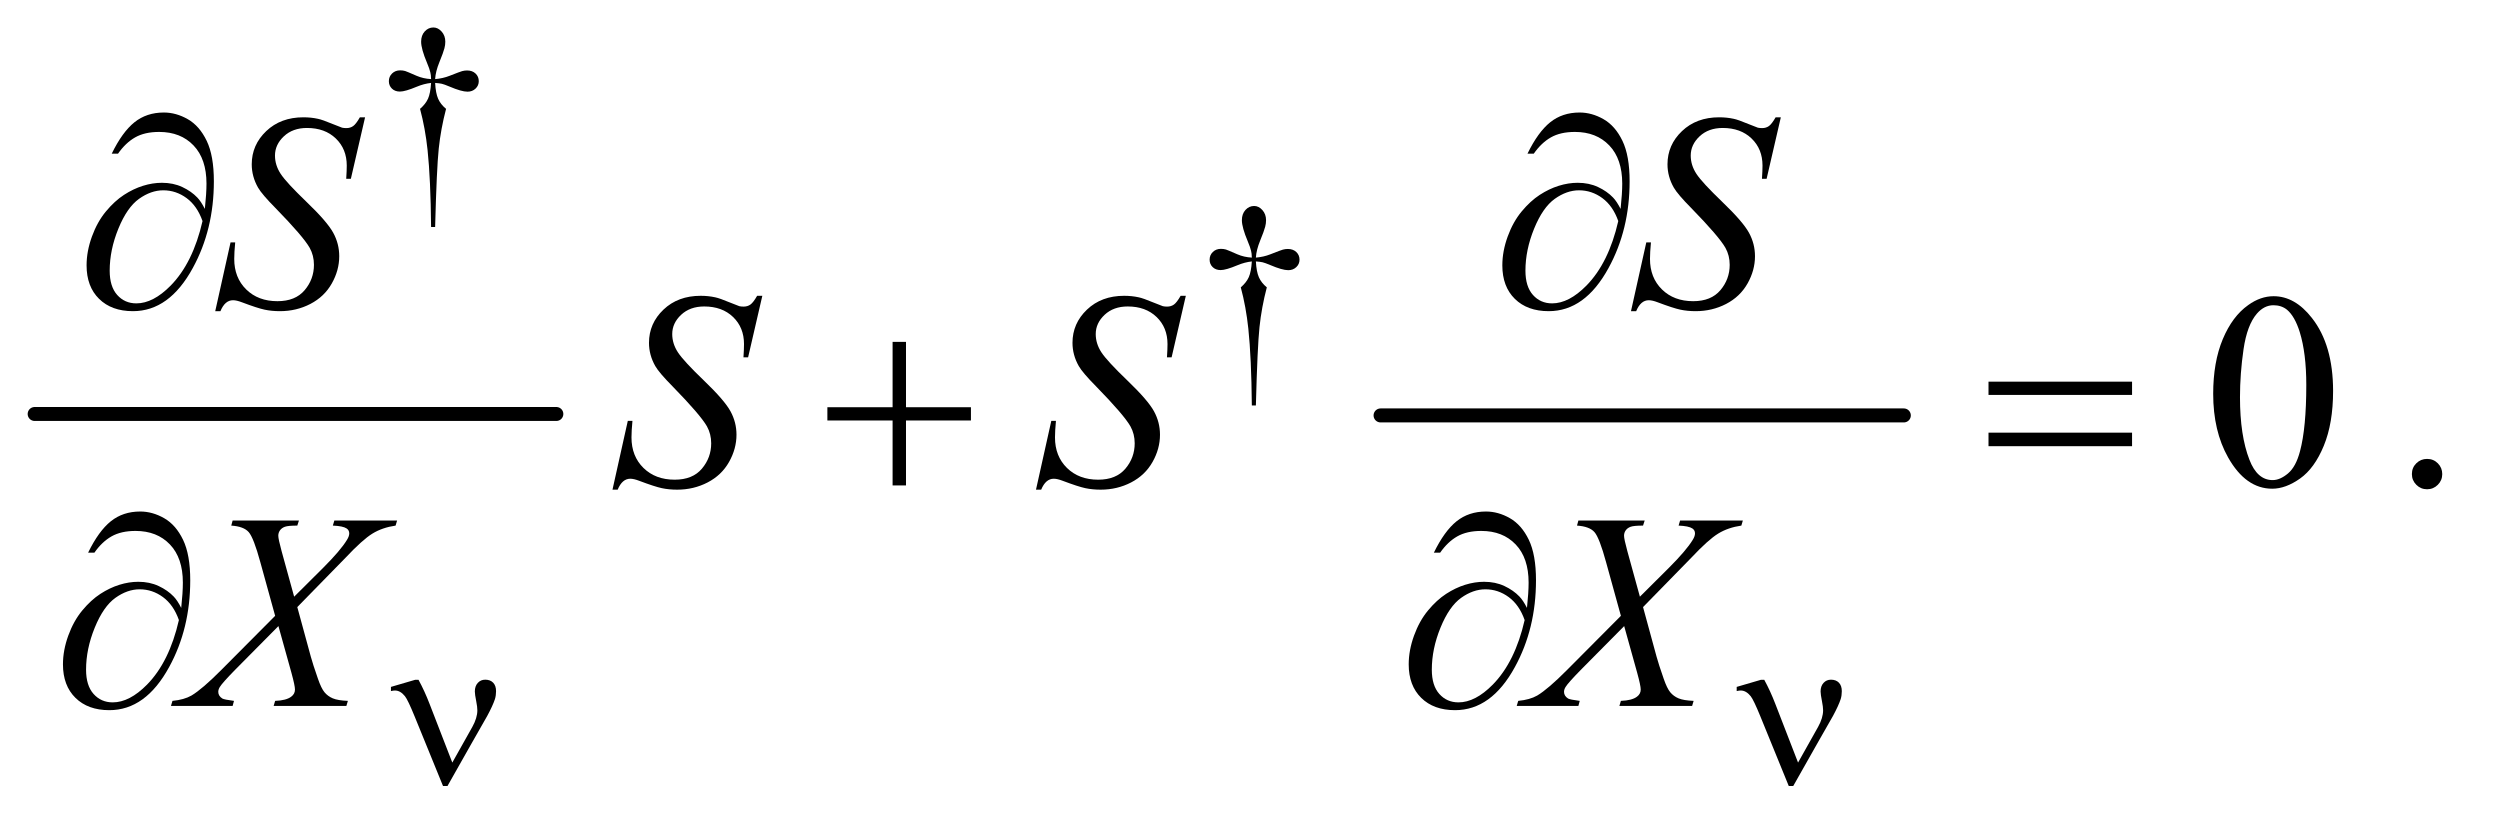 <?xml version="1.0" encoding="UTF-8"?>
<!DOCTYPE svg PUBLIC '-//W3C//DTD SVG 1.0//EN'
          'http://www.w3.org/TR/2001/REC-SVG-20010904/DTD/svg10.dtd'>
<svg stroke-dasharray="none" shape-rendering="auto" xmlns="http://www.w3.org/2000/svg" font-family="'Dialog'" text-rendering="auto" width="140" fill-opacity="1" color-interpolation="auto" color-rendering="auto" preserveAspectRatio="xMidYMid meet" font-size="12px" viewBox="0 0 140 46" fill="black" xmlns:xlink="http://www.w3.org/1999/xlink" stroke="black" image-rendering="auto" stroke-miterlimit="10" stroke-linecap="square" stroke-linejoin="miter" font-style="normal" stroke-width="1" height="46" stroke-dashoffset="0" font-weight="normal" stroke-opacity="1"
><!--Generated by the Batik Graphics2D SVG Generator--><defs id="genericDefs"
  /><g
  ><defs id="defs1"
    ><clipPath clipPathUnits="userSpaceOnUse" id="clipPath1"
      ><path d="M0.753 2.65 L89.12 2.65 L89.12 31.784 L0.753 31.784 L0.753 2.65 Z"
      /></clipPath
      ><clipPath clipPathUnits="userSpaceOnUse" id="clipPath2"
      ><path d="M24.051 84.676 L24.051 1015.449 L2847.293 1015.449 L2847.293 84.676 Z"
      /></clipPath
    ></defs
    ><g stroke-width="16" transform="scale(1.576,1.576) translate(-0.753,-2.65) matrix(0.031,0,0,0.031,0,0)" stroke-linejoin="round" stroke-linecap="round"
    ><line y2="560" fill="none" x1="64" clip-path="url(#clipPath2)" x2="662" y1="560"
    /></g
    ><g stroke-width="16" transform="matrix(0.049,0,0,0.049,-1.186,-4.176)" stroke-linejoin="round" stroke-linecap="round"
    ><line y2="560" fill="none" x1="1602" clip-path="url(#clipPath2)" x2="2200" y1="560"
    /></g
    ><g transform="matrix(0.049,0,0,0.049,-1.186,-4.176)"
    ><path d="M521.5 344.625 L516.875 344.625 Q516.375 290.125 512.875 256.875 Q510.25 232 504.25 209.625 Q510.625 204.125 513.375 198 Q516.125 191.875 516.875 180 Q508.75 180.875 500.375 184.375 Q487.25 189.875 481.25 189.875 Q475.625 189.875 472.125 186.5 Q468.625 183.125 468.625 178 Q468.625 172.75 472.312 169.188 Q476 165.625 481.5 165.625 Q484.625 165.625 487.25 166.375 Q488.625 166.75 500.375 171.875 Q507.875 175.125 516.875 175.625 Q516.75 170.5 516 167.875 Q515.125 164 512.25 157.125 Q505.5 141.125 505.5 132.875 Q505.5 125.625 509.625 121.125 Q513.75 116.625 519.5 116.625 Q524.75 116.625 528.938 121.312 Q533.125 126 533.125 132.875 Q533.125 136.625 532.125 140.375 Q530.875 145.25 526.438 156.062 Q522 166.875 521.5 175.625 Q530.375 174.875 538 171.875 Q550.375 167 552.375 166.5 Q555.125 165.75 558 165.75 Q564 165.75 567.688 169.25 Q571.375 172.75 571.375 178 Q571.375 183 567.688 186.5 Q564 190 558.5 190 Q551.625 190 537.875 184.125 Q531.875 181.625 529.25 181 Q526.625 180.375 521.5 180 Q522.125 191.75 524.938 198.125 Q527.75 204.5 534 209.625 Q528 232.5 525.625 255.062 Q523.25 277.625 521.5 344.625 Z" stroke="none" clip-path="url(#clipPath2)"
    /></g
    ><g transform="matrix(0.049,0,0,0.049,-1.186,-4.176)"
    ><path d="M1459.5 548.625 L1454.875 548.625 Q1454.375 494.125 1450.875 460.875 Q1448.25 436 1442.25 413.625 Q1448.625 408.125 1451.375 402 Q1454.125 395.875 1454.875 384 Q1446.75 384.875 1438.375 388.375 Q1425.25 393.875 1419.25 393.875 Q1413.625 393.875 1410.125 390.5 Q1406.625 387.125 1406.625 382 Q1406.625 376.75 1410.312 373.188 Q1414 369.625 1419.5 369.625 Q1422.625 369.625 1425.25 370.375 Q1426.625 370.75 1438.375 375.875 Q1445.875 379.125 1454.875 379.625 Q1454.75 374.5 1454 371.875 Q1453.125 368 1450.25 361.125 Q1443.5 345.125 1443.5 336.875 Q1443.5 329.625 1447.625 325.125 Q1451.75 320.625 1457.5 320.625 Q1462.75 320.625 1466.938 325.312 Q1471.125 330 1471.125 336.875 Q1471.125 340.625 1470.125 344.375 Q1468.875 349.25 1464.438 360.062 Q1460 370.875 1459.5 379.625 Q1468.375 378.875 1476 375.875 Q1488.375 371 1490.375 370.5 Q1493.125 369.75 1496 369.75 Q1502 369.75 1505.688 373.25 Q1509.375 376.75 1509.375 382 Q1509.375 387 1505.688 390.5 Q1502 394 1496.5 394 Q1489.625 394 1475.875 388.125 Q1469.875 385.625 1467.25 385 Q1464.625 384.375 1459.5 384 Q1460.125 395.75 1462.938 402.125 Q1465.75 408.5 1472 413.625 Q1466 436.5 1463.625 459.062 Q1461.25 481.625 1459.5 548.625 Z" stroke="none" clip-path="url(#clipPath2)"
    /></g
    ><g transform="matrix(0.049,0,0,0.049,-1.186,-4.176)"
    ><path d="M2553.562 535.312 Q2553.562 499.062 2564.5 472.891 Q2575.438 446.719 2593.562 433.906 Q2607.625 423.75 2622.625 423.75 Q2647 423.75 2666.375 448.594 Q2690.594 479.375 2690.594 532.031 Q2690.594 568.906 2679.969 594.688 Q2669.344 620.469 2652.859 632.109 Q2636.375 643.75 2621.062 643.75 Q2590.75 643.75 2570.594 607.969 Q2553.562 577.812 2553.562 535.312 ZM2584.188 539.219 Q2584.188 582.969 2594.969 610.625 Q2603.875 633.906 2621.531 633.906 Q2629.969 633.906 2639.031 626.328 Q2648.094 618.75 2652.781 600.938 Q2659.969 574.062 2659.969 525.156 Q2659.969 488.906 2652.469 464.688 Q2646.844 446.719 2637.938 439.219 Q2631.531 434.062 2622.469 434.062 Q2611.844 434.062 2603.562 443.594 Q2592.312 456.562 2588.25 484.375 Q2584.188 512.188 2584.188 539.219 ZM2798 609.688 Q2805.344 609.688 2810.344 614.766 Q2815.344 619.844 2815.344 627.031 Q2815.344 634.219 2810.266 639.297 Q2805.188 644.375 2798 644.375 Q2790.812 644.375 2785.734 639.297 Q2780.656 634.219 2780.656 627.031 Q2780.656 619.688 2785.734 614.688 Q2790.812 609.688 2798 609.688 Z" stroke="none" clip-path="url(#clipPath2)"
    /></g
    ><g transform="matrix(0.049,0,0,0.049,-1.186,-4.176)"
    ><path d="M270.188 440.844 L287.688 362.25 L293 362.25 Q291.906 373.656 291.906 381.156 Q291.906 402.562 305.578 416 Q319.25 429.438 341.281 429.438 Q361.75 429.438 372.375 416.859 Q383 404.281 383 387.875 Q383 377.25 378.156 368.5 Q370.812 355.531 338.938 322.875 Q323.469 307.25 319.094 299.594 Q311.906 286.938 311.906 273.031 Q311.906 250.844 328.469 235.062 Q345.031 219.281 370.969 219.281 Q379.719 219.281 387.531 221 Q392.375 221.938 405.188 227.25 Q414.25 230.844 415.188 231.156 Q417.375 231.625 420.031 231.625 Q424.562 231.625 427.844 229.281 Q431.125 226.938 435.5 219.281 L441.438 219.281 L425.188 289.594 L419.875 289.594 Q420.5 280.219 420.5 274.438 Q420.5 255.531 408 243.5 Q395.5 231.469 375.031 231.469 Q358.781 231.469 348.625 241 Q338.469 250.531 338.469 263.031 Q338.469 273.969 344.953 283.891 Q351.438 293.812 374.797 316.234 Q398.156 338.656 405.031 351.234 Q411.906 363.812 411.906 378.031 Q411.906 394.125 403.391 409.203 Q394.875 424.281 378.938 432.562 Q363 440.844 344.094 440.844 Q334.719 440.844 326.594 439.125 Q318.469 437.406 300.656 430.688 Q294.562 428.344 290.5 428.344 Q281.281 428.344 276.125 440.844 L270.188 440.844 ZM1888.188 440.844 L1905.688 362.25 L1911 362.25 Q1909.906 373.656 1909.906 381.156 Q1909.906 402.562 1923.578 416 Q1937.25 429.438 1959.281 429.438 Q1979.75 429.438 1990.375 416.859 Q2001 404.281 2001 387.875 Q2001 377.25 1996.156 368.5 Q1988.812 355.531 1956.938 322.875 Q1941.469 307.25 1937.094 299.594 Q1929.906 286.938 1929.906 273.031 Q1929.906 250.844 1946.469 235.062 Q1963.031 219.281 1988.969 219.281 Q1997.719 219.281 2005.531 221 Q2010.375 221.938 2023.188 227.25 Q2032.25 230.844 2033.188 231.156 Q2035.375 231.625 2038.031 231.625 Q2042.562 231.625 2045.844 229.281 Q2049.125 226.938 2053.5 219.281 L2059.438 219.281 L2043.188 289.594 L2037.875 289.594 Q2038.5 280.219 2038.5 274.438 Q2038.5 255.531 2026 243.5 Q2013.5 231.469 1993.031 231.469 Q1976.781 231.469 1966.625 241 Q1956.469 250.531 1956.469 263.031 Q1956.469 273.969 1962.953 283.891 Q1969.438 293.812 1992.797 316.234 Q2016.156 338.656 2023.031 351.234 Q2029.906 363.812 2029.906 378.031 Q2029.906 394.125 2021.391 409.203 Q2012.875 424.281 1996.938 432.562 Q1981 440.844 1962.094 440.844 Q1952.719 440.844 1944.594 439.125 Q1936.469 437.406 1918.656 430.688 Q1912.562 428.344 1908.5 428.344 Q1899.281 428.344 1894.125 440.844 L1888.188 440.844 Z" stroke="none" clip-path="url(#clipPath2)"
    /></g
    ><g transform="matrix(0.049,0,0,0.049,-1.186,-4.176)"
    ><path d="M724.188 644.844 L741.688 566.25 L747 566.25 Q745.906 577.656 745.906 585.156 Q745.906 606.562 759.578 620 Q773.25 633.438 795.281 633.438 Q815.75 633.438 826.375 620.859 Q837 608.281 837 591.875 Q837 581.25 832.156 572.5 Q824.812 559.531 792.938 526.875 Q777.469 511.25 773.094 503.594 Q765.906 490.938 765.906 477.031 Q765.906 454.844 782.469 439.062 Q799.031 423.281 824.969 423.281 Q833.719 423.281 841.531 425 Q846.375 425.938 859.188 431.25 Q868.25 434.844 869.188 435.156 Q871.375 435.625 874.031 435.625 Q878.562 435.625 881.844 433.281 Q885.125 430.938 889.5 423.281 L895.438 423.281 L879.188 493.594 L873.875 493.594 Q874.5 484.219 874.5 478.438 Q874.5 459.531 862 447.5 Q849.5 435.469 829.031 435.469 Q812.781 435.469 802.625 445 Q792.469 454.531 792.469 467.031 Q792.469 477.969 798.953 487.891 Q805.438 497.812 828.797 520.234 Q852.156 542.656 859.031 555.234 Q865.906 567.812 865.906 582.031 Q865.906 598.125 857.391 613.203 Q848.875 628.281 832.938 636.562 Q817 644.844 798.094 644.844 Q788.719 644.844 780.594 643.125 Q772.469 641.406 754.656 634.688 Q748.562 632.344 744.5 632.344 Q735.281 632.344 730.125 644.844 L724.188 644.844 ZM1208.188 644.844 L1225.688 566.25 L1231 566.25 Q1229.906 577.656 1229.906 585.156 Q1229.906 606.562 1243.578 620 Q1257.25 633.438 1279.281 633.438 Q1299.75 633.438 1310.375 620.859 Q1321 608.281 1321 591.875 Q1321 581.25 1316.156 572.5 Q1308.812 559.531 1276.938 526.875 Q1261.469 511.25 1257.094 503.594 Q1249.906 490.938 1249.906 477.031 Q1249.906 454.844 1266.469 439.062 Q1283.031 423.281 1308.969 423.281 Q1317.719 423.281 1325.531 425 Q1330.375 425.938 1343.188 431.25 Q1352.25 434.844 1353.188 435.156 Q1355.375 435.625 1358.031 435.625 Q1362.562 435.625 1365.844 433.281 Q1369.125 430.938 1373.5 423.281 L1379.438 423.281 L1363.188 493.594 L1357.875 493.594 Q1358.5 484.219 1358.5 478.438 Q1358.5 459.531 1346 447.5 Q1333.5 435.469 1313.031 435.469 Q1296.781 435.469 1286.625 445 Q1276.469 454.531 1276.469 467.031 Q1276.469 477.969 1282.953 487.891 Q1289.438 497.812 1312.797 520.234 Q1336.156 542.656 1343.031 555.234 Q1349.906 567.812 1349.906 582.031 Q1349.906 598.125 1341.391 613.203 Q1332.875 628.281 1316.938 636.562 Q1301 644.844 1282.094 644.844 Q1272.719 644.844 1264.594 643.125 Q1256.469 641.406 1238.656 634.688 Q1232.562 632.344 1228.5 632.344 Q1219.281 632.344 1214.125 644.844 L1208.188 644.844 Z" stroke="none" clip-path="url(#clipPath2)"
    /></g
    ><g transform="matrix(0.049,0,0,0.049,-1.186,-4.176)"
    ><path d="M406.312 680.125 L478.031 680.125 L476.312 685.906 Q461.156 688.094 449.828 695.047 Q438.5 702 418.969 722.781 L363.969 779.031 L379.438 835.75 Q381.625 843.875 387.562 860.906 Q391.312 871.844 395.062 876.375 Q398.812 880.906 404.516 883.328 Q410.219 885.75 421.781 886.219 L420.062 892 L336.938 892 L338.656 886.219 Q351.469 885.75 357.094 881.375 Q361.312 878.25 361.312 873.25 Q361.312 868.875 357.25 854.031 L342.406 800.75 L292.719 850.906 Q278.188 865.75 275.375 870.438 Q273.656 873.25 273.656 875.906 Q273.656 880.594 278.344 883.562 Q280.531 884.812 291.625 886.219 L290.062 892 L219.594 892 L221.312 886.219 Q234.594 884.969 243.031 880.125 Q255.375 872.781 277.094 850.906 L338.656 789.031 L321.781 727.938 Q314.125 699.812 308.422 693.328 Q302.719 686.844 288.5 685.906 L290.062 680.125 L365.844 680.125 L363.969 685.906 Q353.5 685.906 349.828 687.234 Q346.156 688.562 344.203 691.297 Q342.25 694.031 342.25 697.469 Q342.25 701.219 346 714.969 L360.375 767.156 L393.656 734.031 Q413.344 714.344 420.688 702.312 Q423.344 698.094 423.344 694.812 Q423.344 691.219 420.375 689.188 Q416.156 686.375 404.594 685.906 L406.312 680.125 ZM1944.312 680.125 L2016.031 680.125 L2014.312 685.906 Q1999.156 688.094 1987.828 695.047 Q1976.5 702 1956.969 722.781 L1901.969 779.031 L1917.438 835.75 Q1919.625 843.875 1925.562 860.906 Q1929.312 871.844 1933.062 876.375 Q1936.812 880.906 1942.516 883.328 Q1948.219 885.75 1959.781 886.219 L1958.062 892 L1874.938 892 L1876.656 886.219 Q1889.469 885.75 1895.094 881.375 Q1899.312 878.25 1899.312 873.25 Q1899.312 868.875 1895.25 854.031 L1880.406 800.75 L1830.719 850.906 Q1816.188 865.75 1813.375 870.438 Q1811.656 873.25 1811.656 875.906 Q1811.656 880.594 1816.344 883.562 Q1818.531 884.812 1829.625 886.219 L1828.062 892 L1757.594 892 L1759.312 886.219 Q1772.594 884.969 1781.031 880.125 Q1793.375 872.781 1815.094 850.906 L1876.656 789.031 L1859.781 727.938 Q1852.125 699.812 1846.422 693.328 Q1840.719 686.844 1826.5 685.906 L1828.062 680.125 L1903.844 680.125 L1901.969 685.906 Q1891.5 685.906 1887.828 687.234 Q1884.156 688.562 1882.203 691.297 Q1880.25 694.031 1880.25 697.469 Q1880.25 701.219 1884 714.969 L1898.375 767.156 L1931.656 734.031 Q1951.344 714.344 1958.688 702.312 Q1961.344 698.094 1961.344 694.812 Q1961.344 691.219 1958.375 689.188 Q1954.156 686.375 1942.594 685.906 L1944.312 680.125 Z" stroke="none" clip-path="url(#clipPath2)"
    /></g
    ><g transform="matrix(0.049,0,0,0.049,-1.186,-4.176)"
    ><path d="M541.125 956.75 L564 916 Q569.75 905.625 569.75 897 Q569.75 893.125 568.5 886.875 Q566.875 878.75 566.875 875.5 Q566.875 869.375 570.25 865.688 Q573.625 862 578.75 862 Q584.5 862 587.812 865.438 Q591.125 868.875 591.125 875.125 Q591.125 880 589.875 884.125 Q587.375 891.75 581 903.5 L562.625 935.75 L535.625 983.5 L530.5 983.5 L498.125 904.125 Q490.375 885.125 487 880.875 Q481.75 874.375 475.625 874.375 Q473.875 874.375 471 875 L471 870.25 L498.75 862.125 L502.5 862.125 Q509.5 875 515.125 889.625 L541.125 956.75 ZM2079.125 956.75 L2102 916 Q2107.75 905.625 2107.75 897 Q2107.75 893.125 2106.5 886.875 Q2104.875 878.75 2104.875 875.5 Q2104.875 869.375 2108.25 865.688 Q2111.625 862 2116.75 862 Q2122.5 862 2125.812 865.438 Q2129.125 868.875 2129.125 875.125 Q2129.125 880 2127.875 884.125 Q2125.375 891.75 2119 903.5 L2100.625 935.75 L2073.625 983.5 L2068.5 983.5 L2036.125 904.125 Q2028.375 885.125 2025 880.875 Q2019.75 874.375 2013.625 874.375 Q2011.875 874.375 2009 875 L2009 870.25 L2036.75 862.125 L2040.5 862.125 Q2047.5 875 2053.125 889.625 L2079.125 956.75 Z" stroke="none" clip-path="url(#clipPath2)"
    /></g
    ><g transform="matrix(0.049,0,0,0.049,-1.186,-4.176)"
    ><path d="M258.312 323.969 Q260.188 306.312 260.188 295.062 Q260.188 266.938 245.422 251.469 Q230.656 236 206.125 236 Q189.562 236 178.625 242.25 Q167.688 248.5 159.094 260.844 L151.906 260.844 Q163.938 236.156 177.844 224.984 Q191.75 213.812 211.438 213.812 Q225.5 213.812 238.859 221.469 Q252.219 229.125 260.422 246.156 Q268.625 263.188 268.625 292.406 Q268.625 347.562 244.562 391.469 Q217.688 440.844 176.125 440.844 Q151.75 440.844 137.453 426.781 Q123.156 412.719 123.156 388.5 Q123.156 372.406 129.25 355.609 Q135.344 338.812 145.266 326.859 Q155.188 314.906 165.891 307.953 Q176.594 301 187.609 297.562 Q198.625 294.125 209.25 294.125 Q222.219 294.125 232.531 298.969 Q242.844 303.812 249.719 311 Q253.938 315.375 258.312 323.969 ZM255.656 337.875 Q249.562 320.531 237.453 311.625 Q225.344 302.719 210.812 302.719 Q196.75 302.719 183.078 312.484 Q169.406 322.25 159.484 346.547 Q149.562 370.844 149.562 394.594 Q149.562 412.719 158.156 422.328 Q166.75 431.938 180.031 431.938 Q199.25 431.938 219.25 411.625 Q244.719 385.688 255.656 337.875 ZM1876.312 323.969 Q1878.188 306.312 1878.188 295.062 Q1878.188 266.938 1863.422 251.469 Q1848.656 236 1824.125 236 Q1807.562 236 1796.625 242.25 Q1785.688 248.5 1777.094 260.844 L1769.906 260.844 Q1781.938 236.156 1795.844 224.984 Q1809.75 213.812 1829.438 213.812 Q1843.5 213.812 1856.859 221.469 Q1870.219 229.125 1878.422 246.156 Q1886.625 263.188 1886.625 292.406 Q1886.625 347.562 1862.562 391.469 Q1835.688 440.844 1794.125 440.844 Q1769.75 440.844 1755.453 426.781 Q1741.156 412.719 1741.156 388.5 Q1741.156 372.406 1747.25 355.609 Q1753.344 338.812 1763.266 326.859 Q1773.188 314.906 1783.891 307.953 Q1794.594 301 1805.609 297.562 Q1816.625 294.125 1827.25 294.125 Q1840.219 294.125 1850.531 298.969 Q1860.844 303.812 1867.719 311 Q1871.938 315.375 1876.312 323.969 ZM1873.656 337.875 Q1867.562 320.531 1855.453 311.625 Q1843.344 302.719 1828.812 302.719 Q1814.75 302.719 1801.078 312.484 Q1787.406 322.25 1777.484 346.547 Q1767.562 370.844 1767.562 394.594 Q1767.562 412.719 1776.156 422.328 Q1784.75 431.938 1798.031 431.938 Q1817.25 431.938 1837.25 411.625 Q1862.719 385.688 1873.656 337.875 Z" stroke="none" clip-path="url(#clipPath2)"
    /></g
    ><g transform="matrix(0.049,0,0,0.049,-1.186,-4.176)"
    ><path d="M1044.312 475.938 L1059.625 475.938 L1059.625 550.625 L1133.844 550.625 L1133.844 565.781 L1059.625 565.781 L1059.625 640 L1044.312 640 L1044.312 565.781 L969.781 565.781 L969.781 550.625 L1044.312 550.625 L1044.312 475.938 ZM2296.781 521.406 L2460.844 521.406 L2460.844 536.562 L2296.781 536.562 L2296.781 521.406 ZM2296.781 579.688 L2460.844 579.688 L2460.844 595.156 L2296.781 595.156 L2296.781 579.688 Z" stroke="none" clip-path="url(#clipPath2)"
    /></g
    ><g transform="matrix(0.049,0,0,0.049,-1.186,-4.176)"
    ><path d="M231.312 779.969 Q233.188 762.312 233.188 751.062 Q233.188 722.938 218.422 707.469 Q203.656 692 179.125 692 Q162.562 692 151.625 698.25 Q140.688 704.5 132.094 716.844 L124.906 716.844 Q136.938 692.156 150.844 680.984 Q164.75 669.812 184.438 669.812 Q198.5 669.812 211.859 677.469 Q225.219 685.125 233.422 702.156 Q241.625 719.188 241.625 748.406 Q241.625 803.562 217.562 847.469 Q190.688 896.844 149.125 896.844 Q124.75 896.844 110.453 882.781 Q96.156 868.719 96.156 844.5 Q96.156 828.406 102.25 811.609 Q108.344 794.812 118.266 782.859 Q128.188 770.906 138.891 763.953 Q149.594 757 160.609 753.562 Q171.625 750.125 182.25 750.125 Q195.219 750.125 205.531 754.969 Q215.844 759.812 222.719 767 Q226.938 771.375 231.312 779.969 ZM228.656 793.875 Q222.562 776.531 210.453 767.625 Q198.344 758.719 183.812 758.719 Q169.75 758.719 156.078 768.484 Q142.406 778.25 132.484 802.547 Q122.562 826.844 122.562 850.594 Q122.562 868.719 131.156 878.328 Q139.75 887.938 153.031 887.938 Q172.25 887.938 192.25 867.625 Q217.719 841.688 228.656 793.875 ZM1769.312 779.969 Q1771.188 762.312 1771.188 751.062 Q1771.188 722.938 1756.422 707.469 Q1741.656 692 1717.125 692 Q1700.562 692 1689.625 698.25 Q1678.688 704.5 1670.094 716.844 L1662.906 716.844 Q1674.938 692.156 1688.844 680.984 Q1702.75 669.812 1722.438 669.812 Q1736.5 669.812 1749.859 677.469 Q1763.219 685.125 1771.422 702.156 Q1779.625 719.188 1779.625 748.406 Q1779.625 803.562 1755.562 847.469 Q1728.688 896.844 1687.125 896.844 Q1662.75 896.844 1648.453 882.781 Q1634.156 868.719 1634.156 844.5 Q1634.156 828.406 1640.25 811.609 Q1646.344 794.812 1656.266 782.859 Q1666.188 770.906 1676.891 763.953 Q1687.594 757 1698.609 753.562 Q1709.625 750.125 1720.25 750.125 Q1733.219 750.125 1743.531 754.969 Q1753.844 759.812 1760.719 767 Q1764.938 771.375 1769.312 779.969 ZM1766.656 793.875 Q1760.562 776.531 1748.453 767.625 Q1736.344 758.719 1721.812 758.719 Q1707.75 758.719 1694.078 768.484 Q1680.406 778.25 1670.484 802.547 Q1660.562 826.844 1660.562 850.594 Q1660.562 868.719 1669.156 878.328 Q1677.75 887.938 1691.031 887.938 Q1710.25 887.938 1730.25 867.625 Q1755.719 841.688 1766.656 793.875 Z" stroke="none" clip-path="url(#clipPath2)"
    /></g
  ></g
></svg
>
